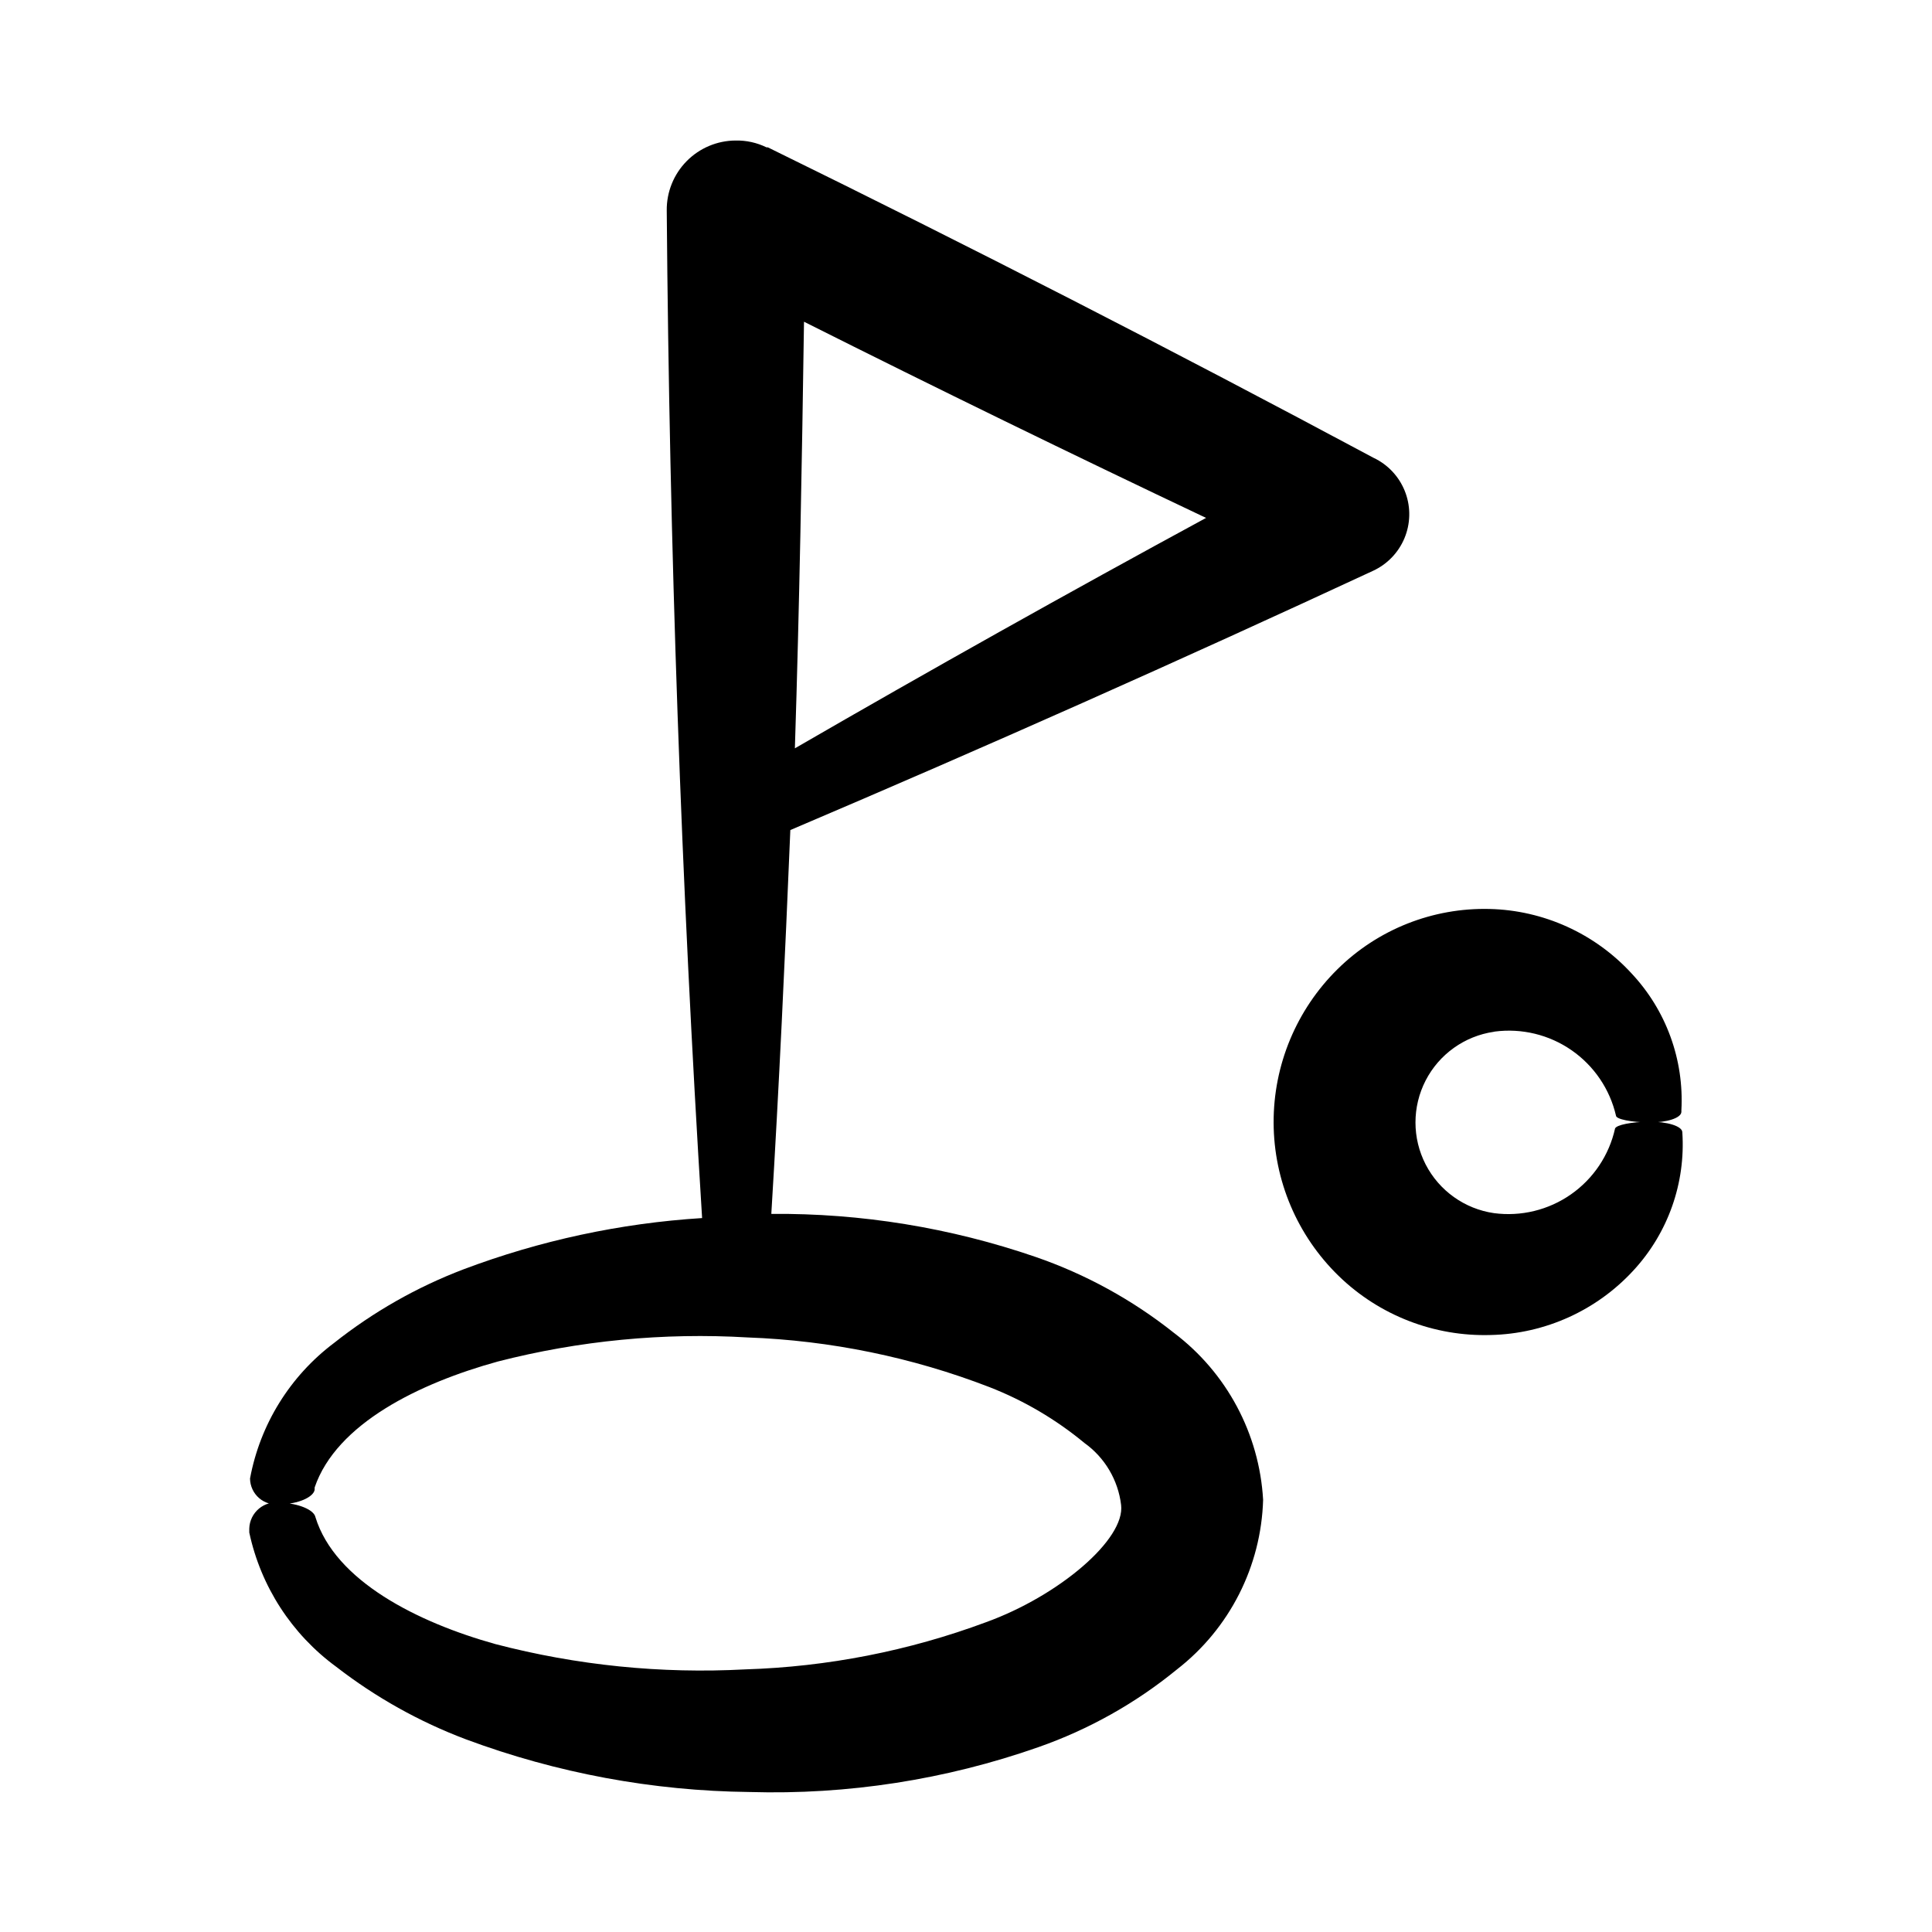 <?xml version="1.0" encoding="UTF-8"?>
<!-- Uploaded to: SVG Repo, www.svgrepo.com, Generator: SVG Repo Mixer Tools -->
<svg fill="#000000" width="800px" height="800px" version="1.1" viewBox="144 144 512 512" xmlns="http://www.w3.org/2000/svg">
 <g>
  <path d="m218.27 542.22c-2.019-0.301-4.074 0.273-5.644 1.582-1.57 1.309-2.504 3.227-2.566 5.269v1.059c3.051 14.281 11.246 26.941 23.023 35.57 10.445 8.098 22.043 14.586 34.41 19.246 24.047 8.945 49.461 13.668 75.117 13.953 26.043 0.773 52-3.258 76.582-11.887 13.348-4.676 25.781-11.648 36.727-20.609 13.934-10.82 22.305-27.301 22.82-44.938-1-17.5-9.641-33.672-23.625-44.234-11.008-8.758-23.43-15.574-36.73-20.152-22.512-7.738-46.176-11.59-69.977-11.387 2.066-33.906 3.629-67.812 5.039-101.72 51.855-22.066 103.34-44.973 154.46-68.719 3.734-1.734 6.688-4.805 8.281-8.602 1.59-3.797 1.707-8.055 0.324-11.934-1.383-3.879-4.164-7.106-7.801-9.039l-0.805-0.402c-53-28.383-106.47-55.789-160.41-82.223h-0.352c-2.555-1.25-5.367-1.871-8.211-1.812-4.883 0.023-9.551 1.996-12.973 5.477-3.426 3.481-5.32 8.18-5.266 13.062 0.707 88.973 3.828 177.98 9.371 267.02-21.652 1.359-42.98 5.945-63.277 13.602-12.352 4.711-23.906 11.285-34.262 19.496-11.656 8.766-19.605 21.582-22.266 35.922 0.02 2.019 0.914 3.926 2.449 5.231 1.539 1.305 3.566 1.879 5.559 1.574 4.684 0 8.816-1.863 9.117-3.828v-0.605c5.793-16.977 27.859-27.66 48.465-33.352l0.004-0.004c21.633-5.562 44.004-7.719 66.301-6.398 21.926 0.805 43.566 5.246 64.035 13.152 9.133 3.559 17.637 8.559 25.191 14.812 5.402 3.867 8.93 9.824 9.723 16.422 1.109 9.117-16.473 24.082-35.82 31.086-20.441 7.598-41.984 11.82-63.781 12.492-22.281 1.199-44.613-1.059-66.203-6.699-20.605-5.742-42.523-16.727-47.711-33.656-0.402-1.961-4.582-3.676-9.32-3.828zm138.8-312.96c35.332 17.734 70.852 35.066 106.55 51.992-36.645 19.883-72.969 40.238-108.97 61.062 1.207-37.684 1.863-75.371 2.418-113.05z"/>
  <path d="m540.11 417.38c7.164-0.938 14.422 0.82 20.363 4.938 5.941 4.117 10.141 10.293 11.777 17.332 0 0.957 4.082 1.762 8.766 1.812 4.684 0.051 8.465-1.16 8.566-2.769v-0.453c0.742-13.41-4.047-26.539-13.25-36.324-9.699-10.539-23.266-16.688-37.586-17.031-15.043-0.367-29.594 5.394-40.305 15.973-10.879 10.738-16.98 25.406-16.922 40.695 0.055 15.289 6.266 29.91 17.227 40.57 10.758 10.465 25.301 16.117 40.305 15.668 14.441-0.32 28.129-6.527 37.887-17.18 9.113-9.898 13.777-23.102 12.895-36.527 0-1.664-4.082-2.871-8.816-2.82s-8.664 0.855-9.02 1.812h0.004c-1.578 7.074-5.746 13.301-11.688 17.449-5.941 4.152-13.223 5.926-20.406 4.969-7.766-1.125-14.508-5.938-18.102-12.914-3.59-6.977-3.59-15.258 0-22.234 3.594-6.977 10.336-11.785 18.102-12.914z"/>
 </g>
</svg>